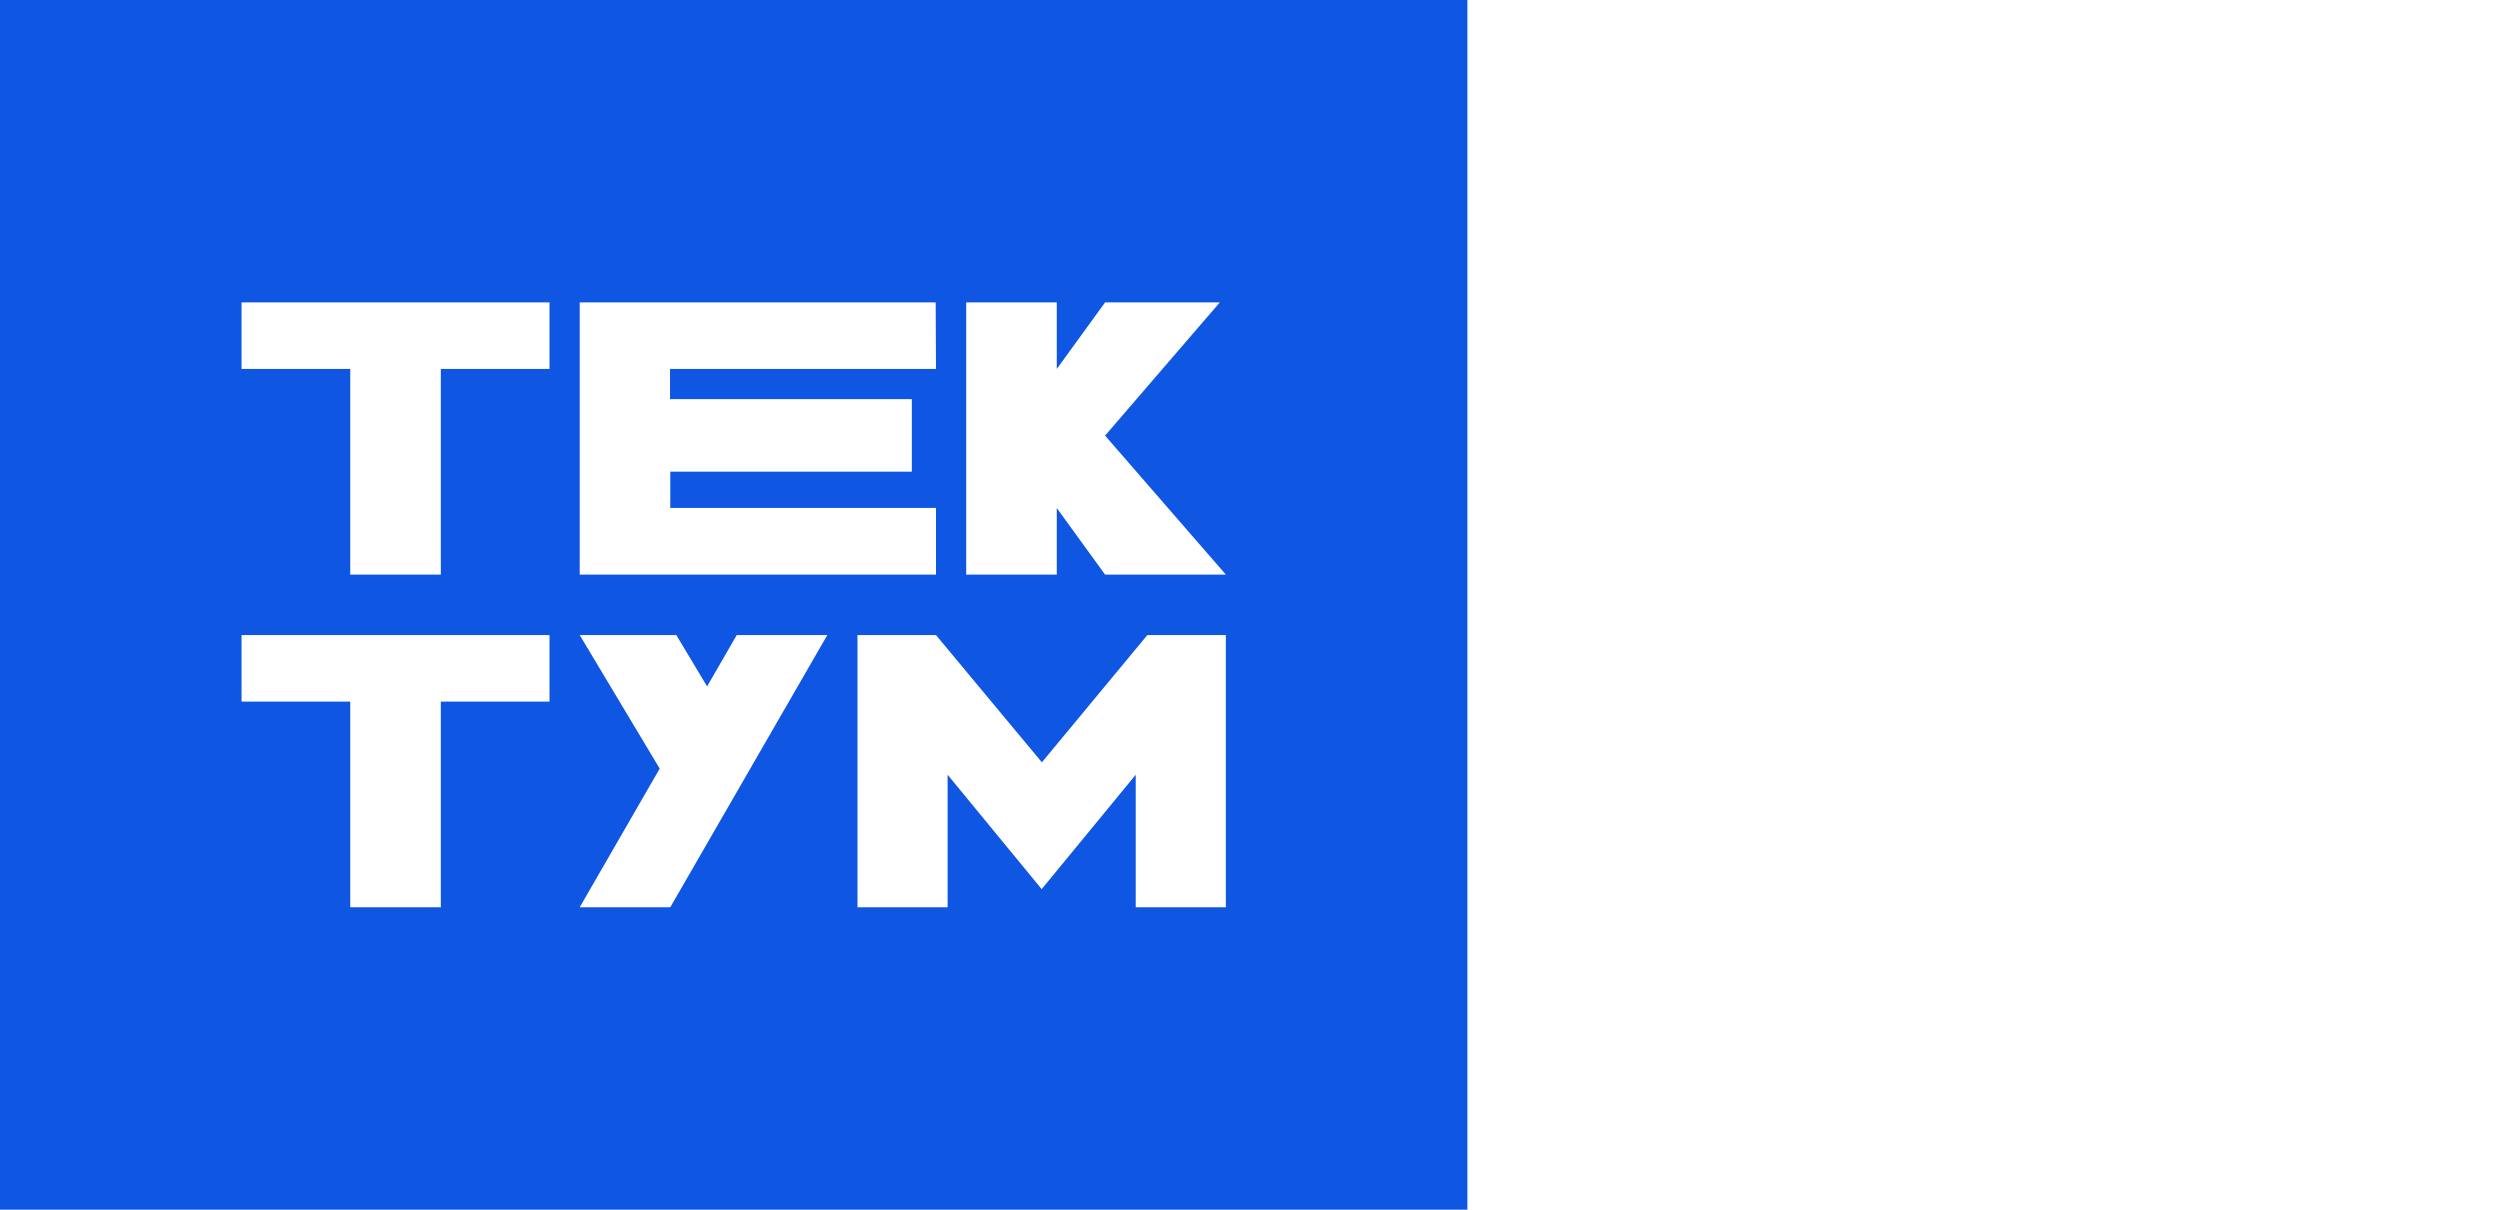 <?xml version="1.0" encoding="UTF-8"?> <svg xmlns="http://www.w3.org/2000/svg" viewBox="0 0 124.00 60.00" data-guides="{&quot;vertical&quot;:[],&quot;horizontal&quot;:[]}"><path fill="#0F57E3" stroke="none" fill-opacity="1" stroke-width="1" stroke-opacity="1" alignment-baseline="baseline" baseline-shift="baseline" clip-rule="evenodd" fill-rule="evenodd" id="tSvg1854be7a283" title="Path 18" d="M72.783 0C48.522 0 24.261 0 0 0C0 20 0 40 0 60C24.261 60 48.522 60 72.783 60C72.783 40 72.783 20 72.783 0ZM11.981 18.3C13.778 18.3 15.575 18.3 17.372 18.3C17.372 21.7 17.372 25.1 17.372 28.5C18.87 28.5 20.367 28.5 21.865 28.5C21.865 25.1 21.865 21.7 21.865 18.3C23.662 18.3 25.459 18.3 27.256 18.3C27.256 17.2 27.256 16.1 27.256 15C22.164 15 17.073 15 11.981 15C11.981 16.1 11.981 17.2 11.981 18.3ZM11.981 34.8C13.778 34.8 15.575 34.8 17.372 34.8C17.372 38.2 17.372 41.6 17.372 45C18.87 45 20.367 45 21.865 45C21.865 41.6 21.865 38.2 21.865 34.8C23.662 34.8 25.459 34.8 27.256 34.8C27.256 33.7 27.256 32.6 27.256 31.5C22.164 31.5 17.073 31.5 11.981 31.5C11.981 32.6 11.981 33.7 11.981 34.8ZM47.923 15C49.42 15 50.918 15 52.416 15C52.416 16.1 52.416 17.2 52.416 18.3C53.214 17.2 54.013 16.1 54.812 15C56.709 15 58.605 15 60.502 15C58.605 17.202 56.709 19.404 54.812 21.606C56.808 23.904 58.805 26.202 60.802 28.5C58.805 28.5 56.808 28.5 54.812 28.5C54.013 27.4 53.214 26.3 52.416 25.2C52.416 26.3 52.416 27.4 52.416 28.5C50.918 28.5 49.42 28.5 47.923 28.5C47.923 24 47.923 19.5 47.923 15ZM46.41 15C40.525 15 34.639 15 28.754 15C28.754 19.5 28.754 24 28.754 28.5C34.644 28.5 40.535 28.5 46.425 28.5C46.425 27.398 46.425 26.296 46.425 25.194C42.032 25.194 37.639 25.194 33.246 25.194C33.246 24.595 33.246 23.995 33.246 23.395C37.24 23.395 41.233 23.395 45.227 23.395C45.227 22.196 45.227 20.997 45.227 19.797C41.229 19.797 37.231 19.797 33.233 19.797C33.233 19.297 33.233 18.798 33.233 18.298C37.63 18.298 42.028 18.298 46.425 18.298C46.42 17.199 46.415 16.099 46.41 15ZM42.531 31.5C43.829 31.5 45.127 31.5 46.425 31.5C48.176 33.604 49.926 35.707 51.677 37.811C53.421 35.707 55.164 33.604 56.908 31.5C58.206 31.5 59.504 31.5 60.802 31.5C60.802 36 60.802 40.5 60.802 45C59.312 45 57.822 45 56.332 45C56.332 42.809 56.332 40.618 56.332 38.427C54.777 40.318 53.222 42.209 51.667 44.1C50.111 42.209 48.556 40.318 47.001 38.427C47.001 40.618 47.001 42.809 47.001 45C45.511 45 44.021 45 42.531 45C42.531 40.5 42.531 36 42.531 31.5ZM28.754 31.5C30.351 31.5 31.948 31.5 33.546 31.5C34.054 32.349 34.563 33.198 35.072 34.047C35.562 33.198 36.051 32.349 36.541 31.5C38.039 31.5 39.536 31.5 41.034 31.5C38.438 36 35.842 40.5 33.246 45C31.749 45 30.251 45 28.754 45C30.076 42.708 31.398 40.415 32.721 38.123C31.398 35.915 30.076 33.708 28.754 31.5Z" style=""></path><defs></defs></svg> 